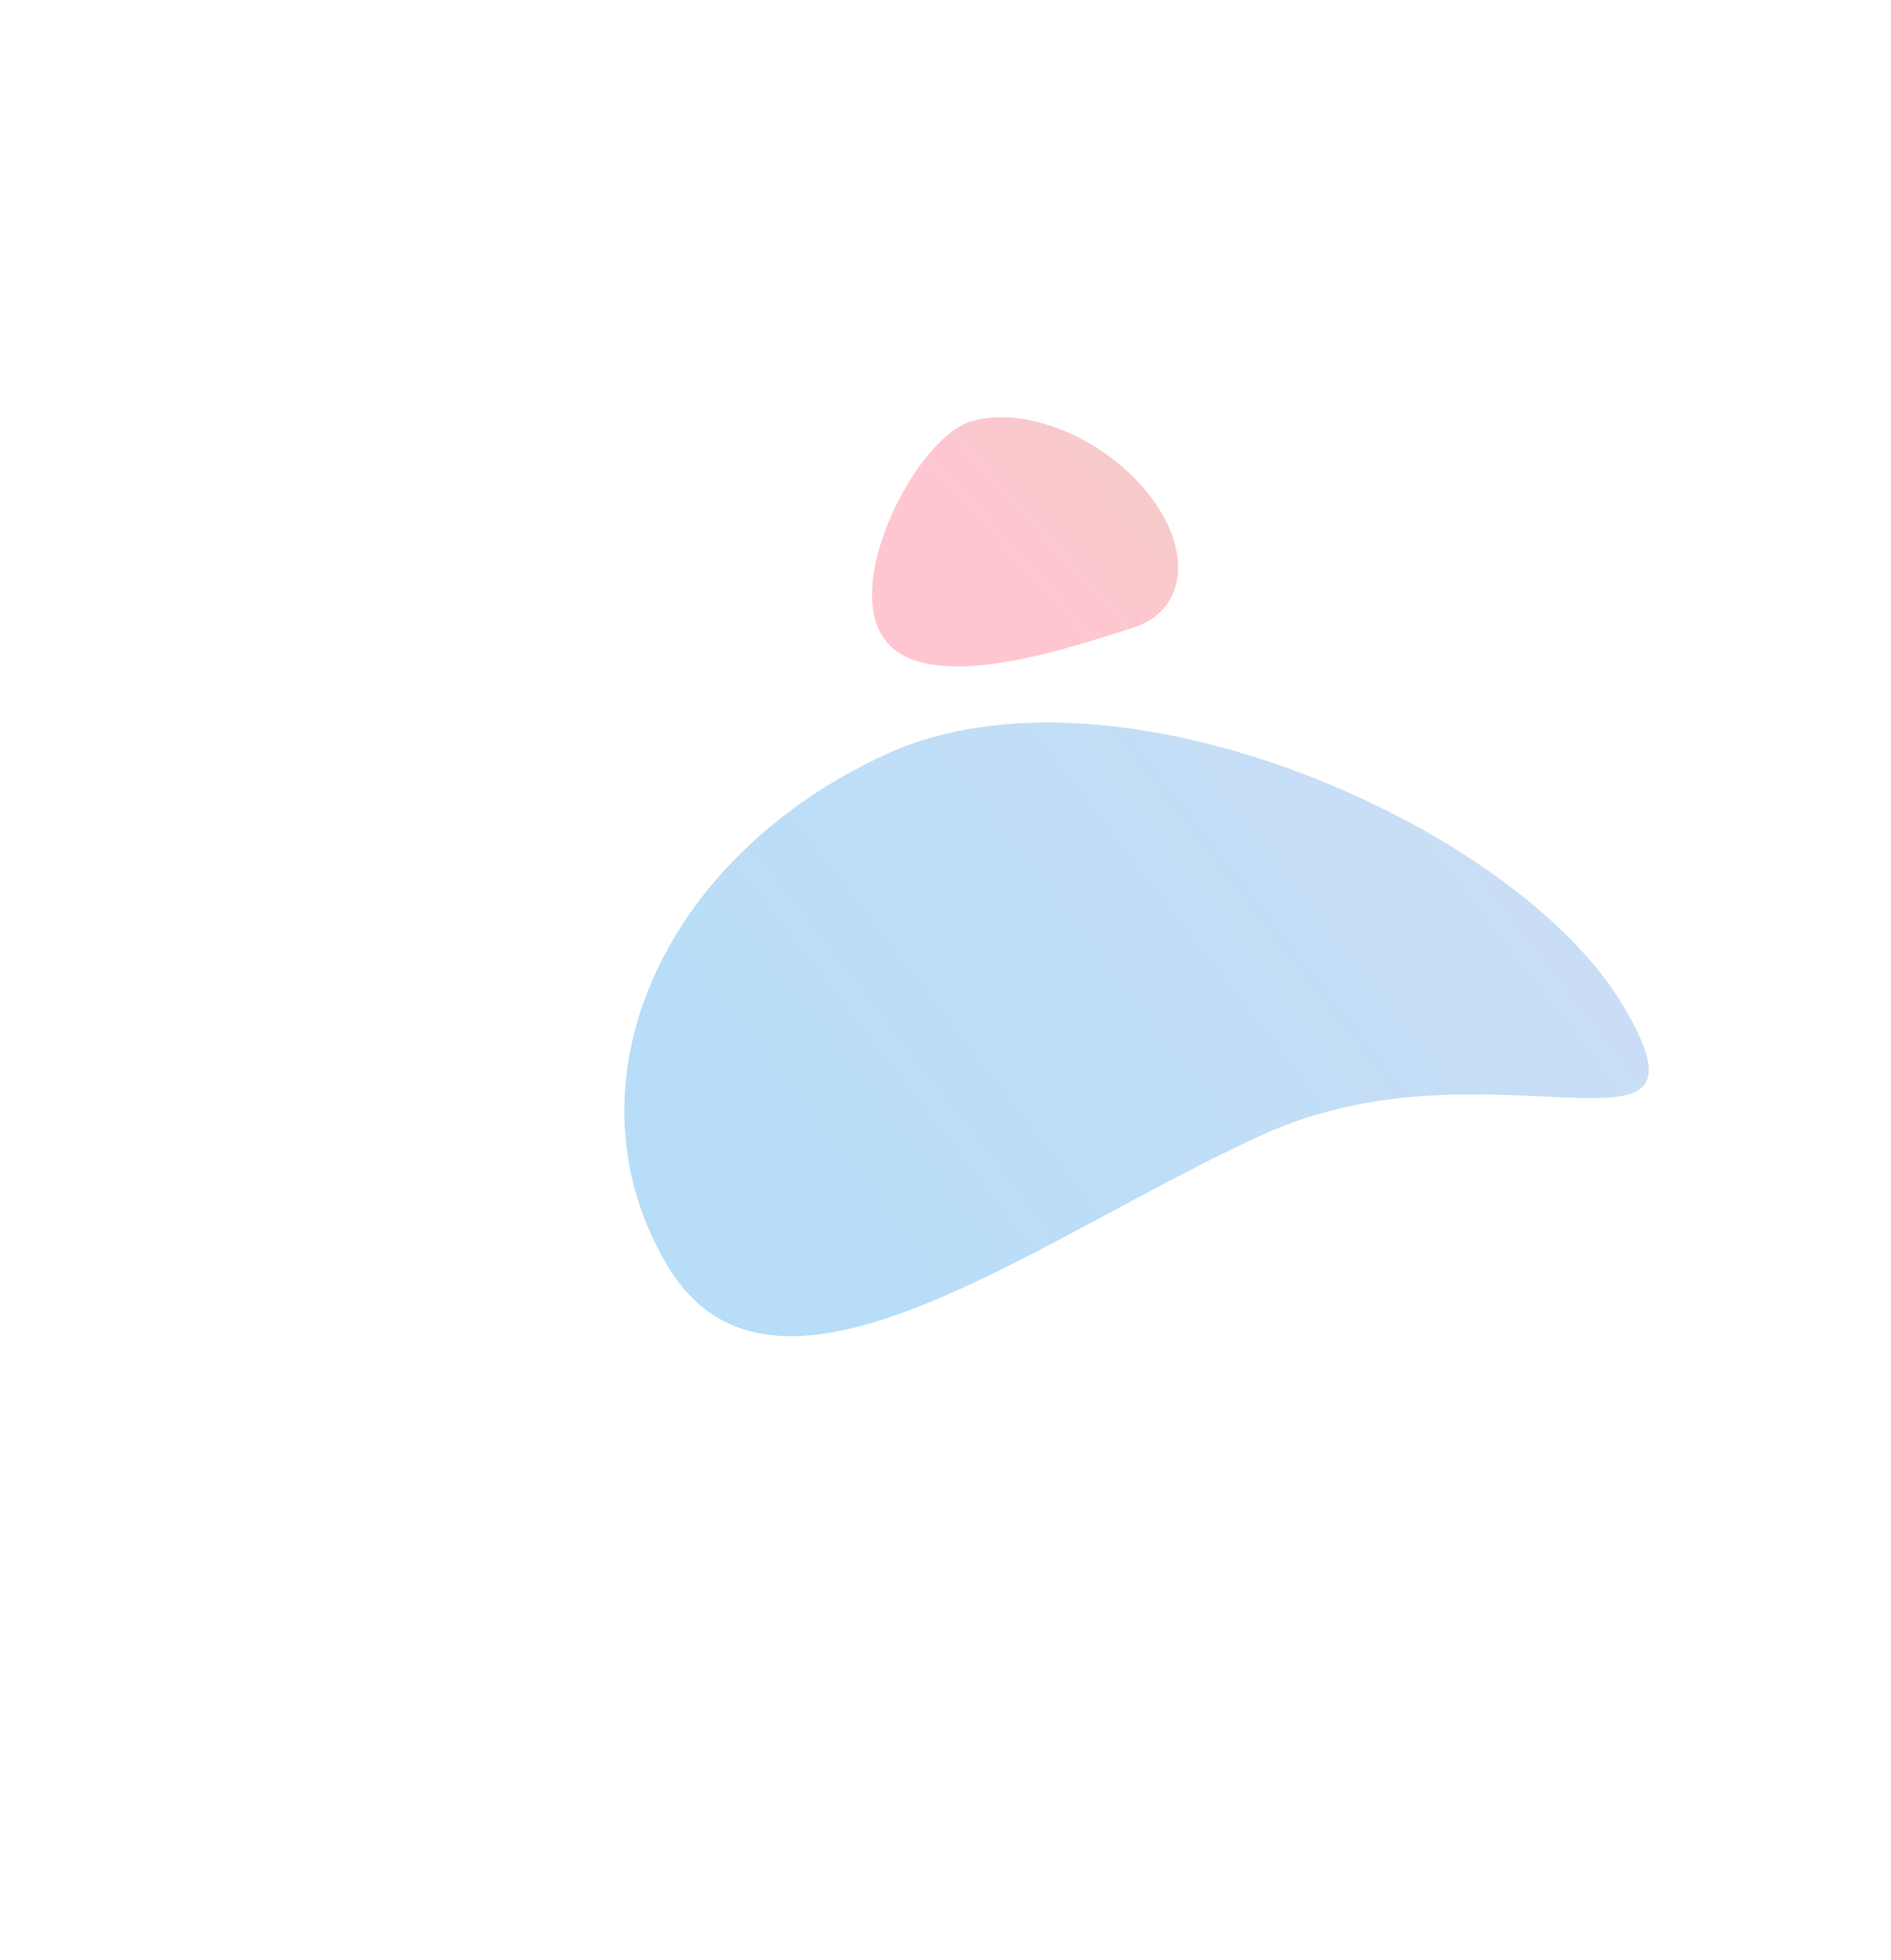 <svg width="910" height="943" viewBox="0 0 910 943" fill="none" xmlns="http://www.w3.org/2000/svg">
<g opacity="0.3">
<g filter="url(#filter0_f_824_4453)">
<path d="M321.227 609.068C372.716 695.163 497.703 595.987 607.715 545.955C717.727 495.923 832.247 569.464 780.758 483.369C729.27 397.274 537.205 312.557 427.193 362.589C317.182 412.62 269.739 522.973 321.227 609.068Z" fill="url(#paint0_linear_824_4453)"/>
</g>
<g filter="url(#filter1_f_824_4453)">
<path d="M426.192 308.305C447.717 335.726 519.073 310.183 544.959 302.143C570.845 294.104 574.38 265.358 552.854 237.937C531.329 210.516 492.894 194.804 467.009 202.844C441.123 210.883 404.666 280.885 426.192 308.305Z" fill="url(#paint1_linear_824_4453)"/>
</g>
</g>
<defs>
<filter id="filter0_f_824_4453" x="0.438" y="47.657" width="1093.02" height="895.305" filterUnits="userSpaceOnUse" color-interpolation-filters="sRGB">
<feFlood flood-opacity="0" result="BackgroundImageFix"/>
<feBlend mode="normal" in="SourceGraphic" in2="BackgroundImageFix" result="shape"/>
<feGaussianBlur stdDeviation="150" result="effect1_foregroundBlur_824_4453"/>
</filter>
<filter id="filter1_f_824_4453" x="219.668" y="0.74" width="547.277" height="519.941" filterUnits="userSpaceOnUse" color-interpolation-filters="sRGB">
<feFlood flood-opacity="0" result="BackgroundImageFix"/>
<feBlend mode="normal" in="SourceGraphic" in2="BackgroundImageFix" result="shape"/>
<feGaussianBlur stdDeviation="100" result="effect1_foregroundBlur_824_4453"/>
</filter>
<linearGradient id="paint0_linear_824_4453" x1="566.312" y1="159.568" x2="260.657" y2="396.249" gradientUnits="userSpaceOnUse">
<stop stop-color="#3481DB" stop-opacity="0.87"/>
<stop offset="1" stop-color="#128DE7"/>
</linearGradient>
<linearGradient id="paint1_linear_824_4453" x1="487.734" y1="152.883" x2="427.972" y2="207.177" gradientUnits="userSpaceOnUse">
<stop stop-color="#DB3434" stop-opacity="0.87"/>
<stop offset="1" stop-color="#FF4163"/>
</linearGradient>
</defs>
</svg>
